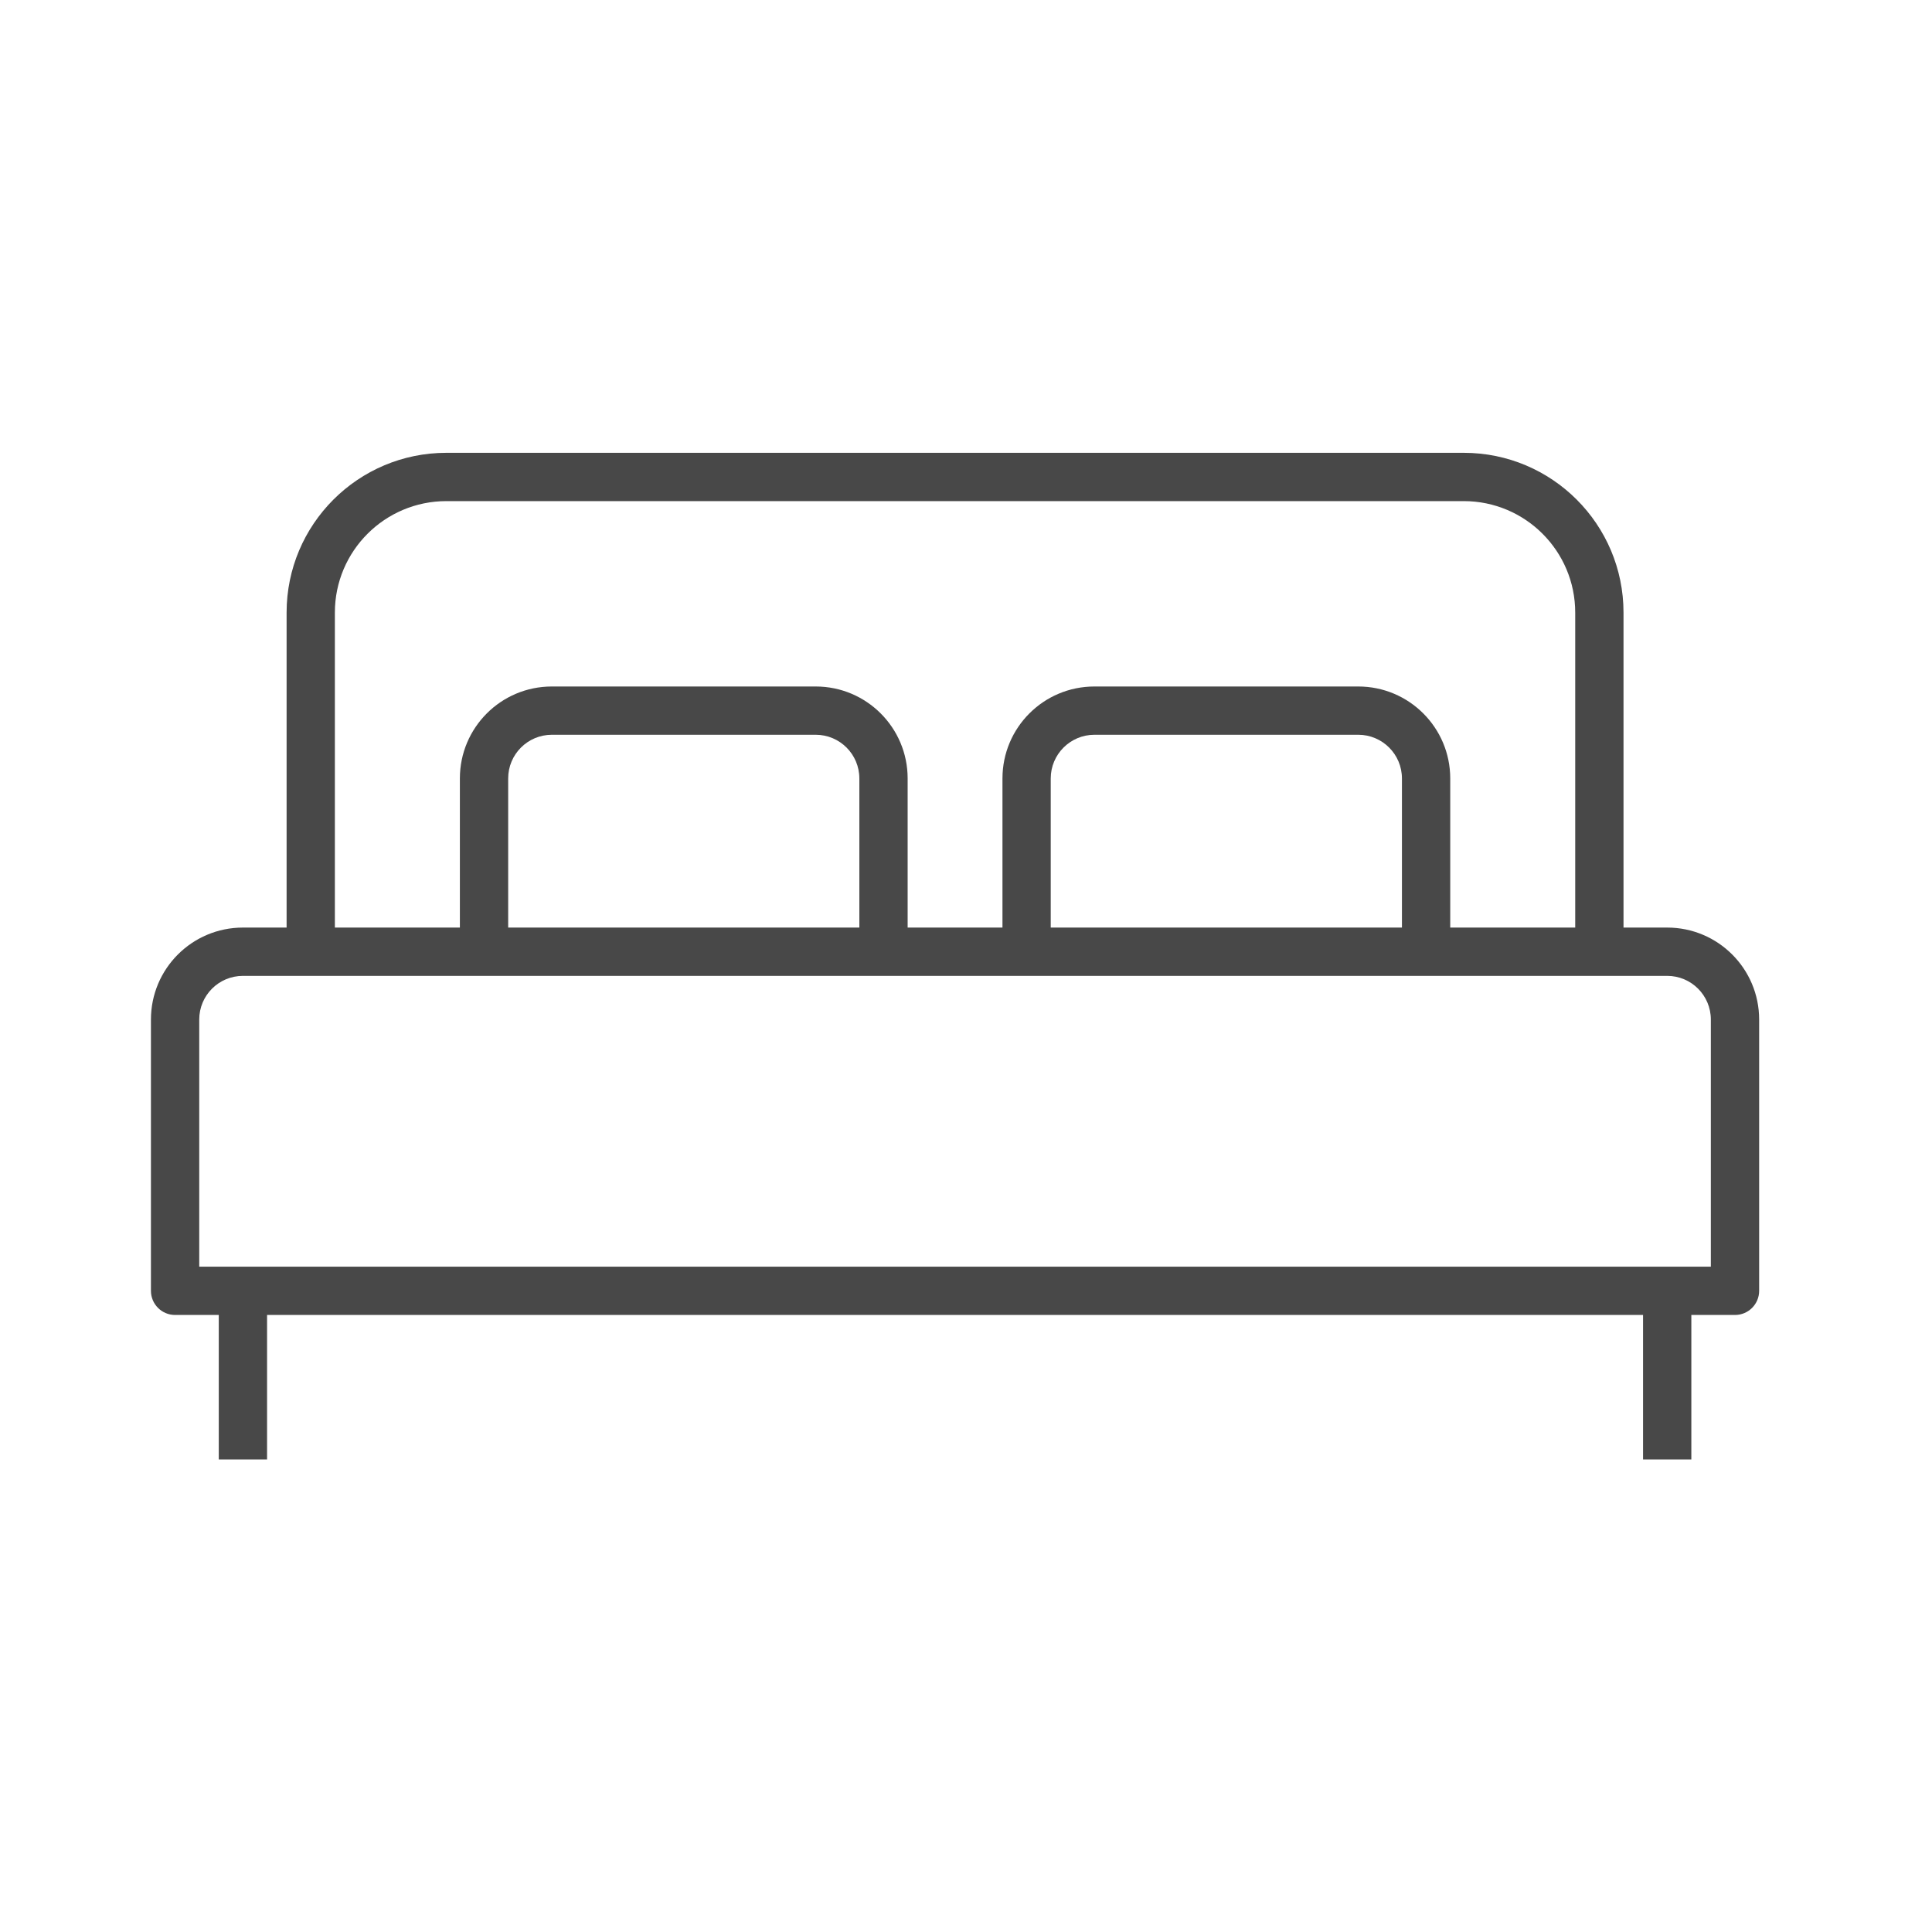 <?xml version="1.0" encoding="UTF-8"?>
<svg width="64px" height="64px" viewBox="0 0 64 64" version="1.1" xmlns="http://www.w3.org/2000/svg" xmlns:xlink="http://www.w3.org/1999/xlink">
    <!-- Generator: Sketch 64 (93537) - https://sketch.com -->
    <title>Amenities/Room/King</title>
    <desc>Created with Sketch.</desc>
    <g id="Amenities/Room/King" stroke="none" stroke-width="1" fill="none" fill-rule="evenodd">
        <path d="M56.674,41.96 L6.6,41.96 L6.6,33.774 C6.6,32.974 7.247,32.327 8.047,32.327 L55.228,32.327 C56.027,32.327 56.674,32.974 56.674,33.774 L56.674,41.96 Z M11.093,20.293 C11.093,18.253 12.748,16.6 14.788,16.6 L48.488,16.6 C50.527,16.6 52.181,18.253 52.181,20.293 L52.181,30.727 L48.041,30.727 L48.041,25.787 C48.041,24.105 46.676,22.741 44.994,22.741 L36.255,22.741 C34.571,22.741 33.208,24.104 33.208,25.787 L33.208,30.727 L30.067,30.727 L30.067,25.787 C30.067,24.105 28.703,22.741 27.021,22.741 L18.281,22.741 C16.597,22.741 15.234,24.104 15.234,25.787 L15.234,30.727 L11.093,30.727 L11.093,20.293 Z M46.441,30.727 L34.807,30.727 L34.807,25.787 C34.807,24.988 35.455,24.34 36.255,24.34 L44.994,24.34 C45.793,24.34 46.441,24.988 46.441,25.787 L46.441,30.727 Z M28.467,30.727 L16.834,30.727 L16.834,25.787 C16.834,24.988 17.481,24.34 18.281,24.34 L27.021,24.34 C27.82,24.34 28.467,24.988 28.467,25.787 L28.467,30.727 Z M55.228,30.727 L53.781,30.727 L53.781,20.293 C53.781,17.37 51.411,15 48.488,15 L14.788,15 C11.864,15 9.494,17.37 9.494,20.293 L9.494,30.727 L8.047,30.727 C6.364,30.727 5,32.09 5,33.774 L5,42.76 C5,43.202 5.358,43.56 5.8,43.56 L7.247,43.56 L7.247,48.346 L8.847,48.346 L8.847,43.56 L54.428,43.56 L54.428,48.346 L56.028,48.346 L56.028,43.56 L57.474,43.56 C57.916,43.56 58.274,43.202 58.274,42.76 L58.274,33.774 C58.274,32.09 56.91,30.727 55.228,30.727 L55.228,30.727 Z" id="Fill-1" fill="#484848"></path>
    </g>
</svg>
